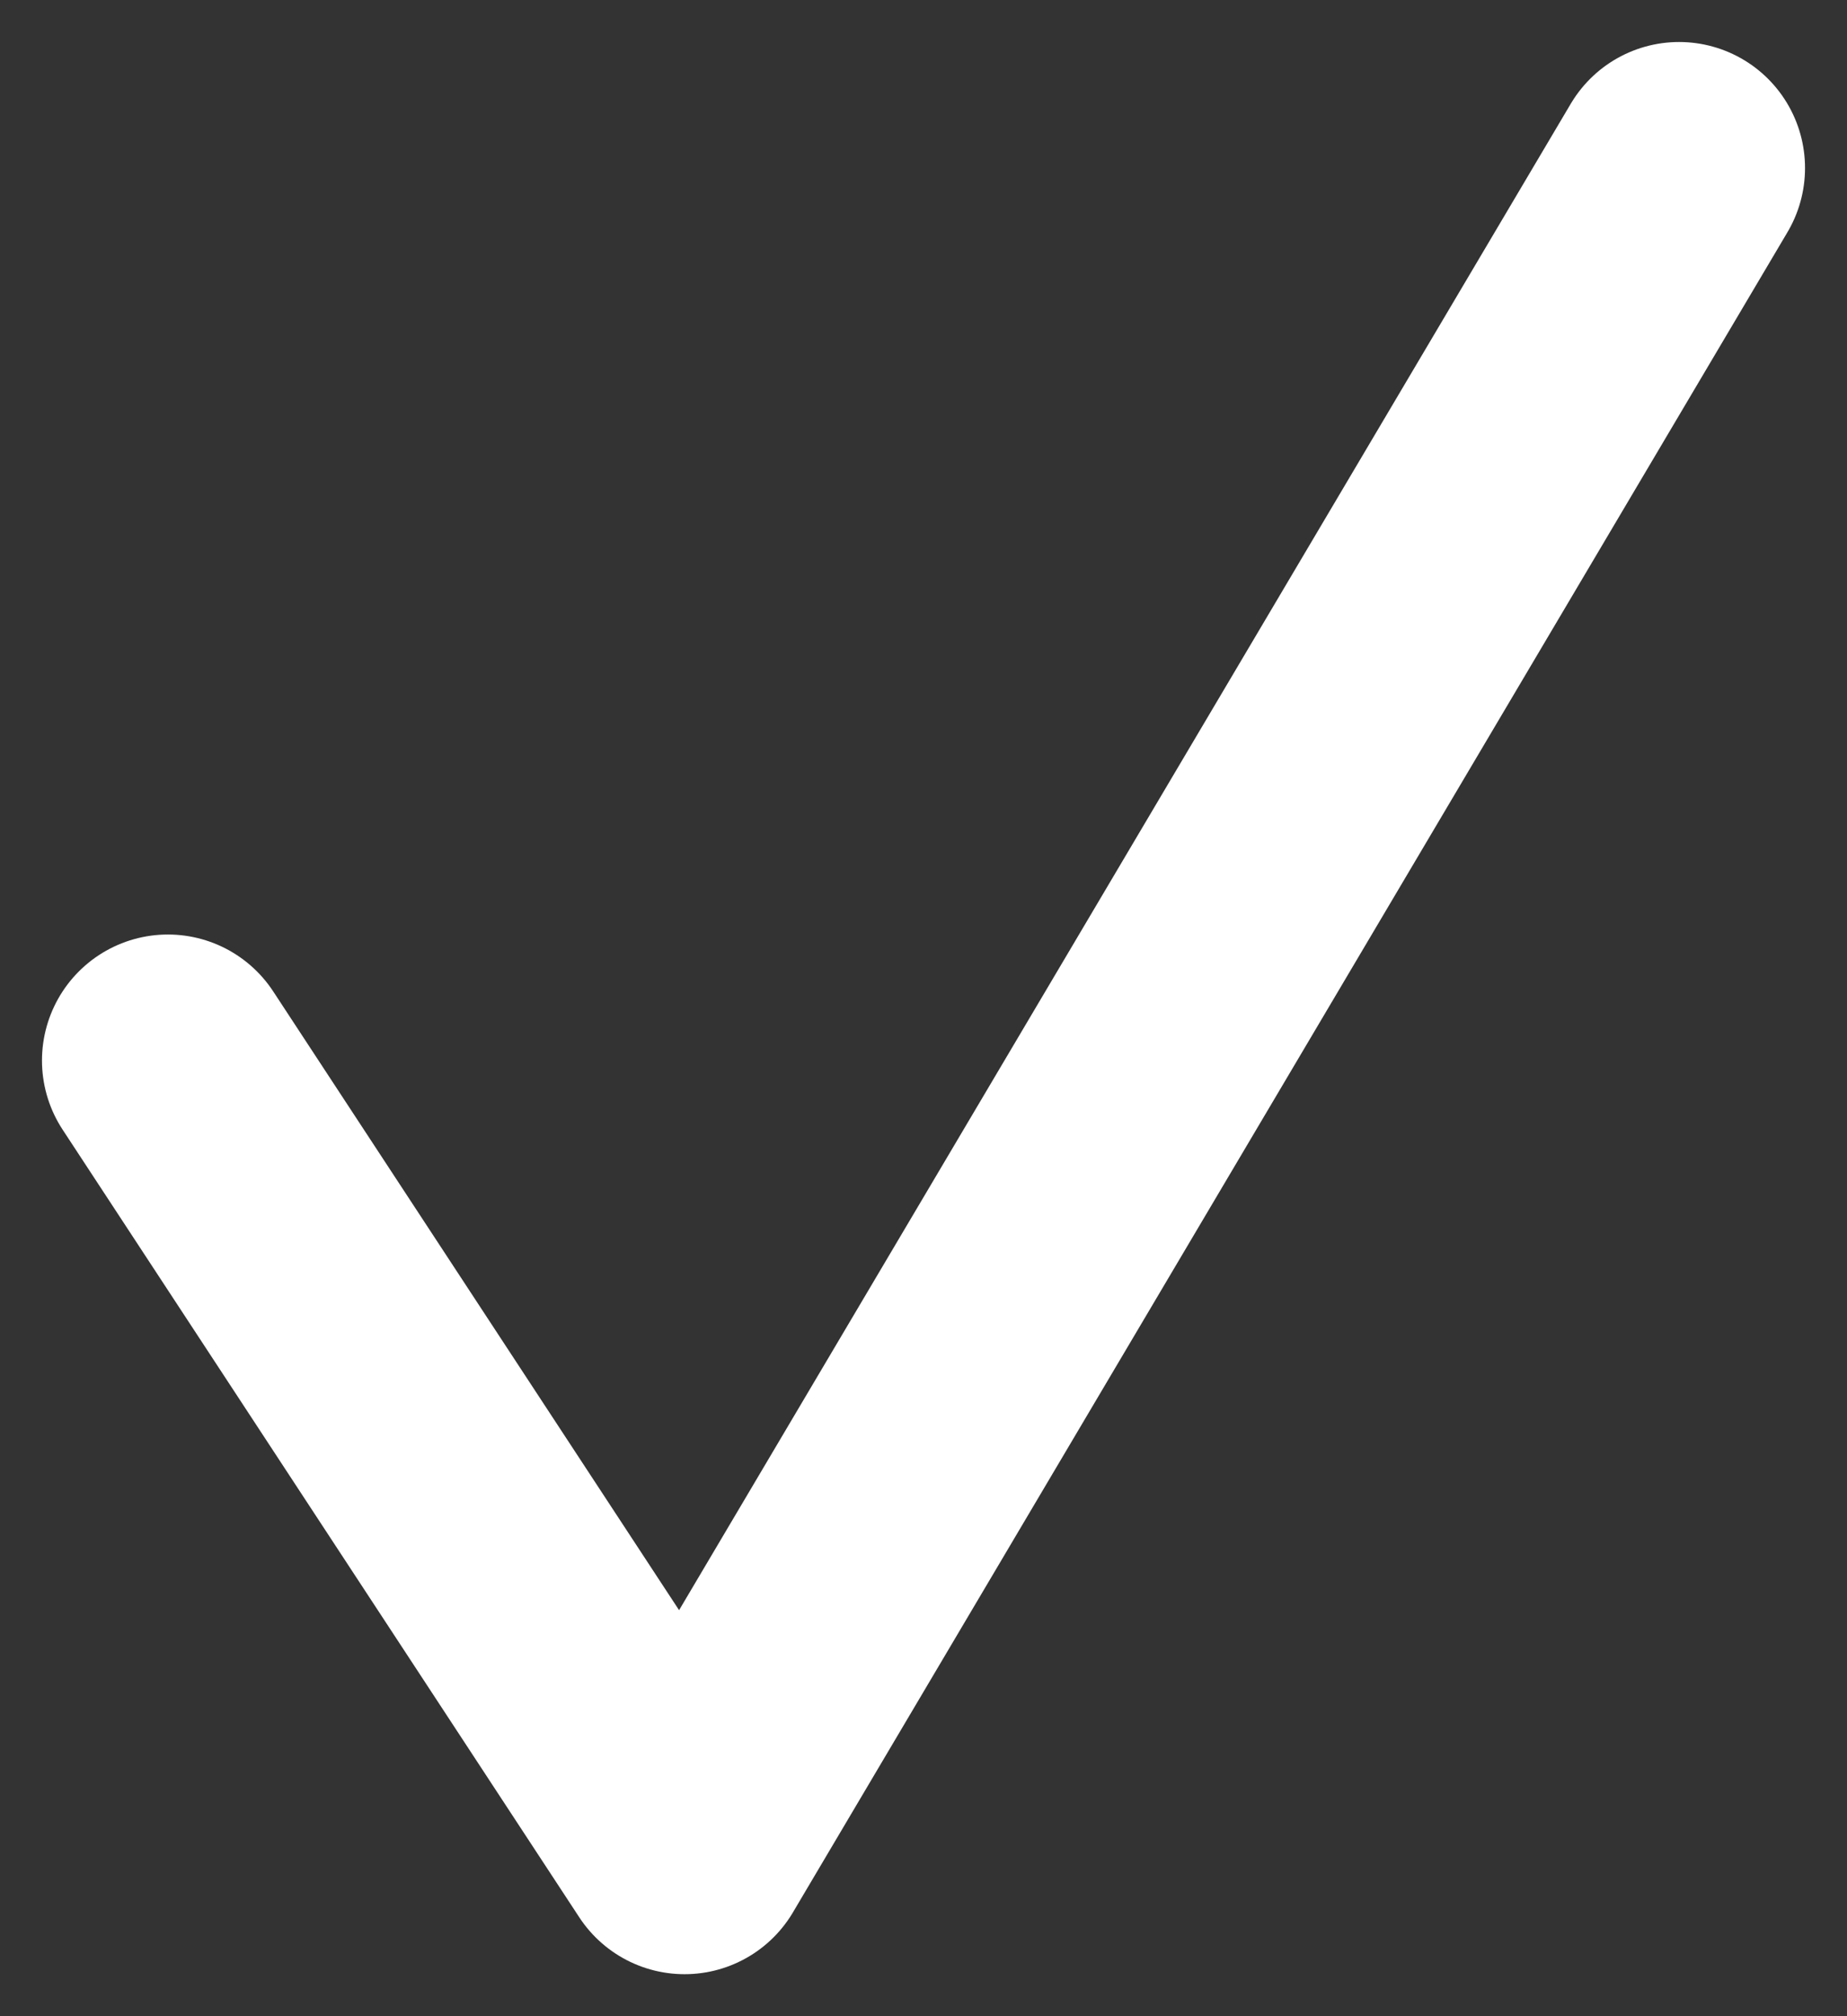 <svg width="11" height="12" viewBox="0 0 11 12" fill="none" xmlns="http://www.w3.org/2000/svg">
<rect x="0" y="0" width="11" height="12" fill="#333333" stroke="none"/>
<g id="ICON - V">
<path id="ICON - V_2" d="M1 6.312L4.077 11L10 1" stroke="white" stroke-width="1.5" stroke-linecap="round" stroke-linejoin="round"/>
</g>
</svg>
